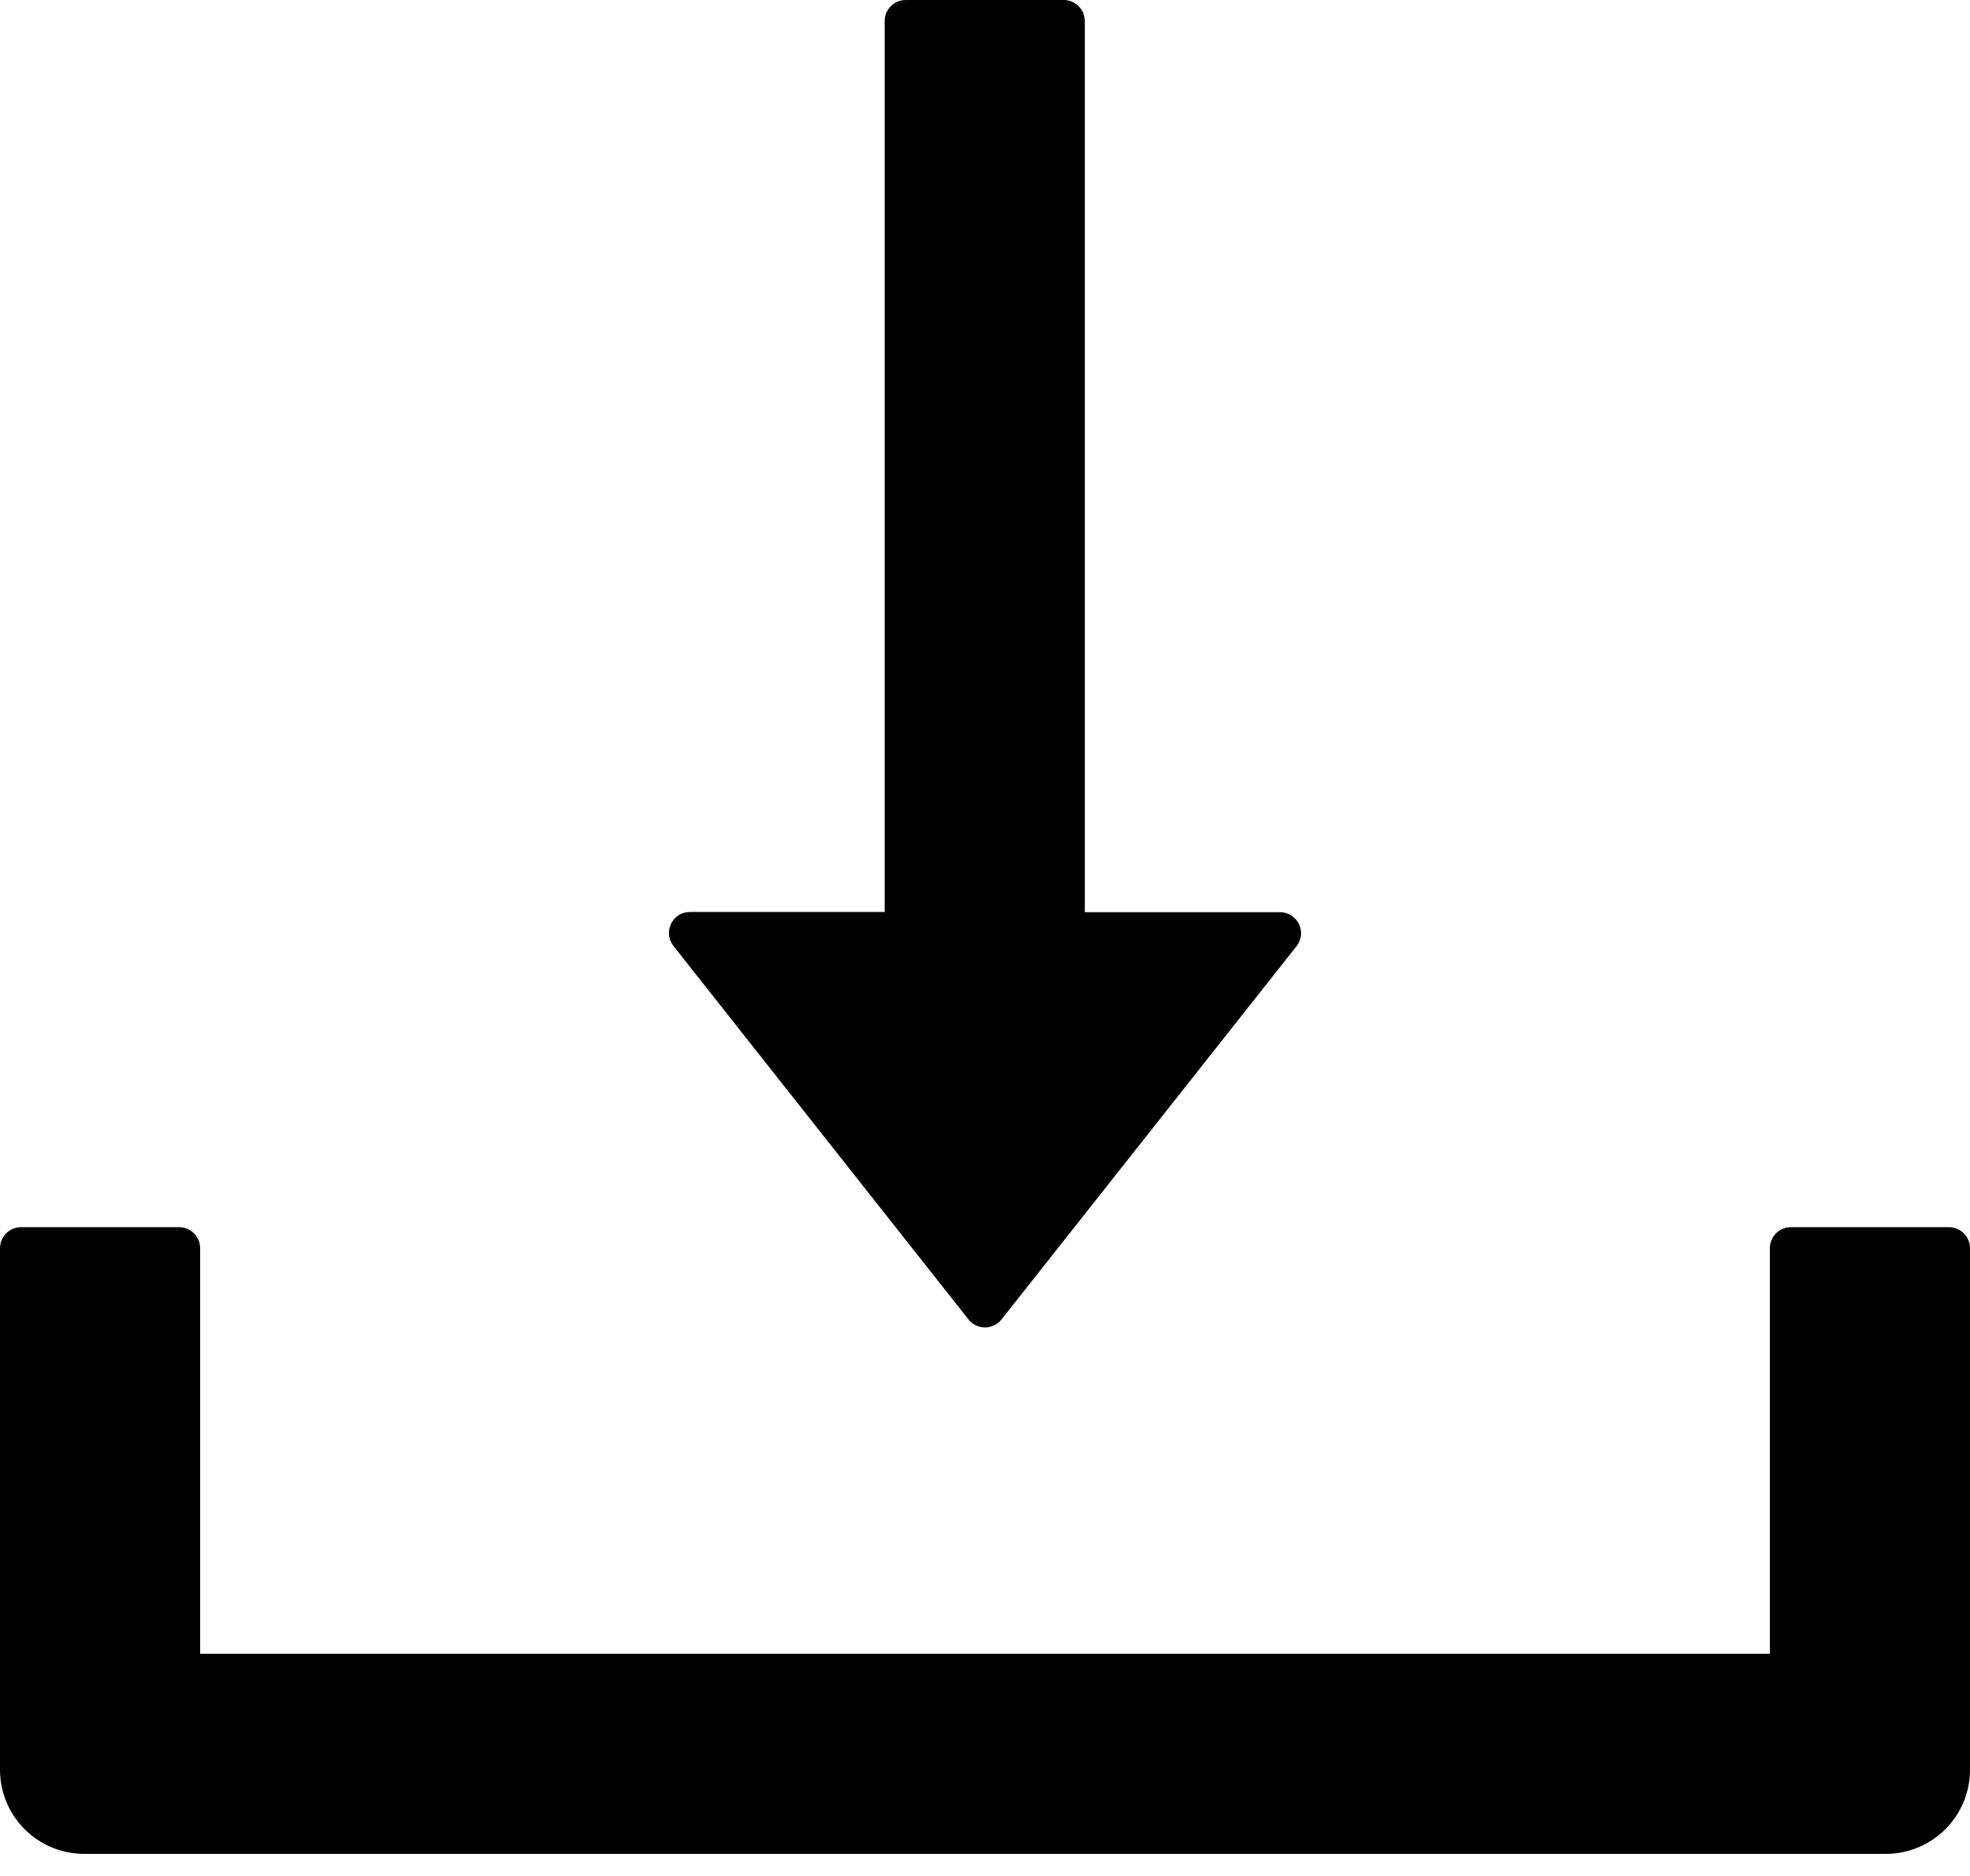 <svg width="42" height="40" viewBox="0 0 42 40" fill="none" xmlns="http://www.w3.org/2000/svg">
<path d="M20.646 28.131C20.688 28.185 20.742 28.228 20.803 28.258C20.864 28.288 20.932 28.303 21 28.303C21.068 28.303 21.136 28.288 21.197 28.258C21.258 28.228 21.312 28.185 21.354 28.131L27.642 20.175C27.873 19.883 27.665 19.45 27.289 19.45H23.128V0.449C23.128 0.202 22.926 0 22.679 0H19.31C19.063 0 18.861 0.202 18.861 0.449V19.445H14.711C14.335 19.445 14.127 19.877 14.357 20.169L20.646 28.131ZM41.551 26.166H38.182C37.935 26.166 37.733 26.368 37.733 26.615V35.262H4.267V26.615C4.267 26.368 4.065 26.166 3.818 26.166H0.449C0.202 26.166 0 26.368 0 26.615V37.733C0 38.727 0.803 39.529 1.797 39.529H40.203C41.197 39.529 42 38.727 42 37.733V26.615C42 26.368 41.798 26.166 41.551 26.166Z" fill="black"/>
</svg>
